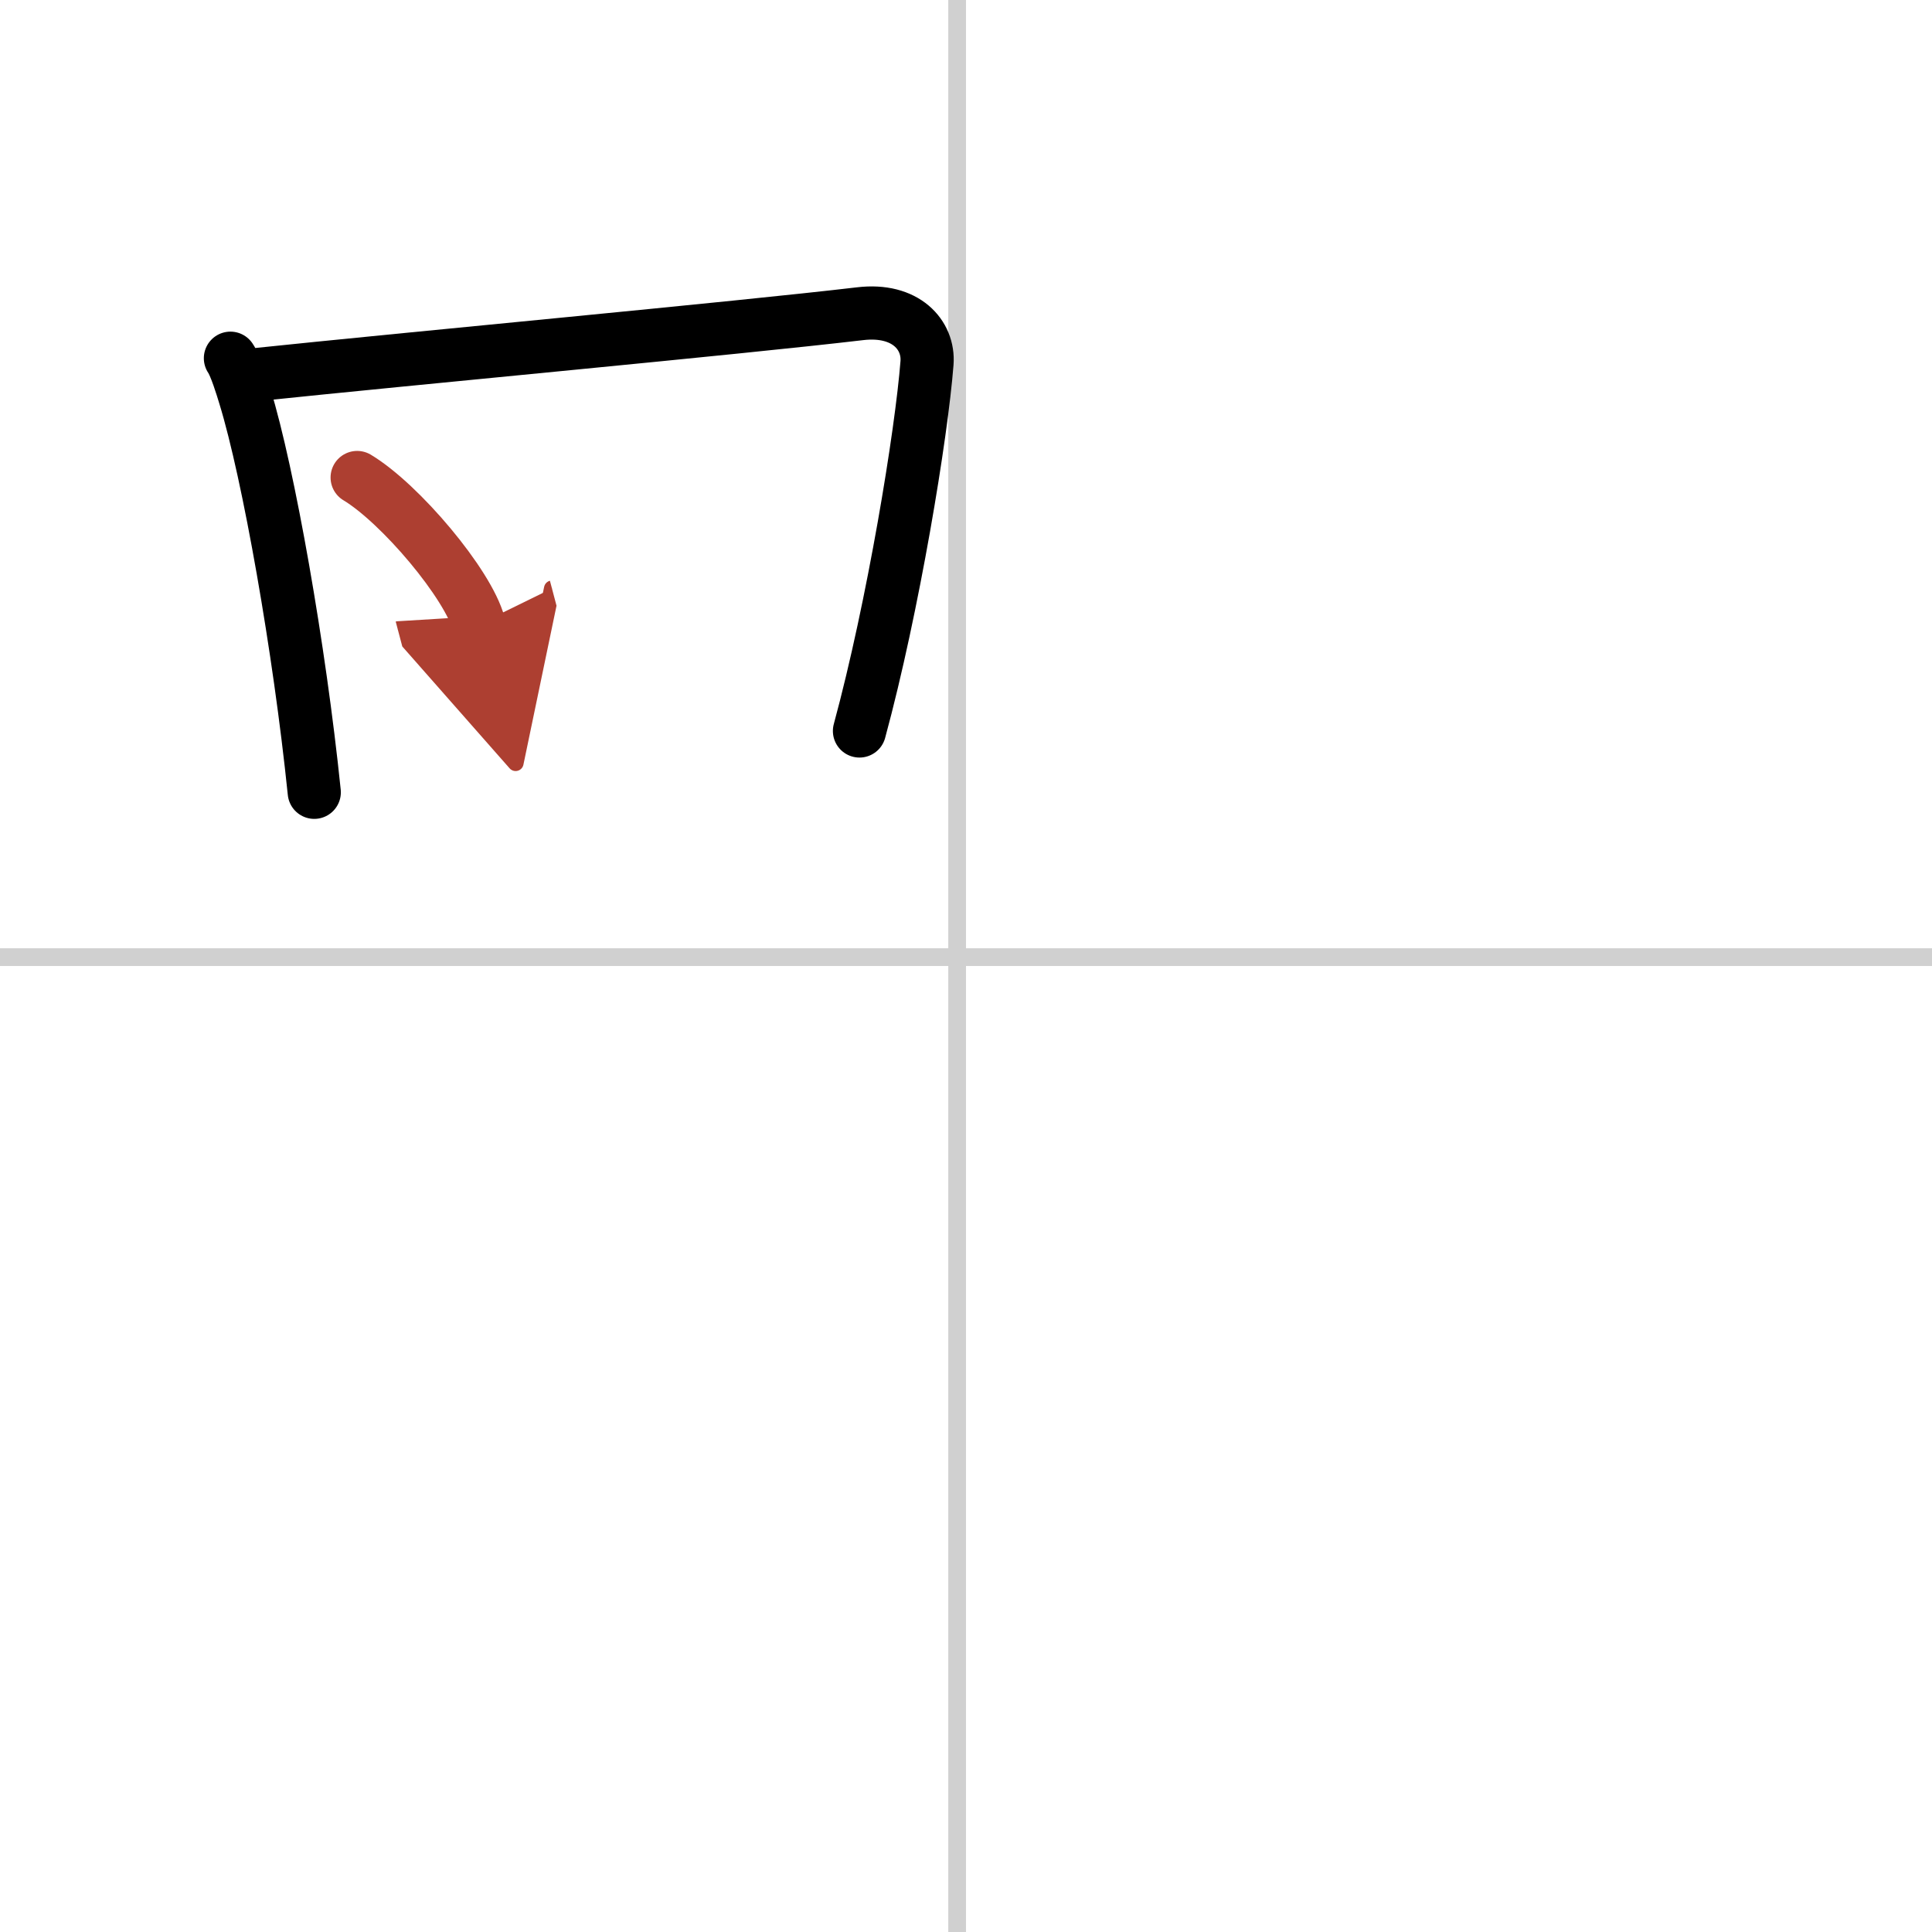 <svg width="400" height="400" viewBox="0 0 109 109" xmlns="http://www.w3.org/2000/svg"><defs><marker id="a" markerWidth="4" orient="auto" refX="1" refY="5" viewBox="0 0 10 10"><polyline points="0 0 10 5 0 10 1 5" fill="#ad3f31" stroke="#ad3f31"/></marker></defs><g fill="none" stroke="#000" stroke-linecap="round" stroke-linejoin="round" stroke-width="3"><rect width="100%" height="100%" fill="#fff" stroke="#fff"/><line x1="54" x2="54" y2="109" stroke="#d0d0d0" stroke-width="1"/><line x2="109" y1="54" y2="54" stroke="#d0d0d0" stroke-width="1"/><path d="m13 20.21c0.29 0.42 0.66 1.63 0.82 2.16 1.33 4.33 3.08 14.24 3.91 22.33"/><path d="m14.12 21.17c9.44-0.99 27.35-2.64 34.4-3.47 2.59-0.31 3.9 1.21 3.78 2.78-0.31 4-1.9 13.73-3.81 20.76"/><path d="m20.15 26.94c2.43 1.46 6.27 6.01 6.87 8.28" marker-end="url(#a)" stroke="#ad3f31"/></g></svg>
